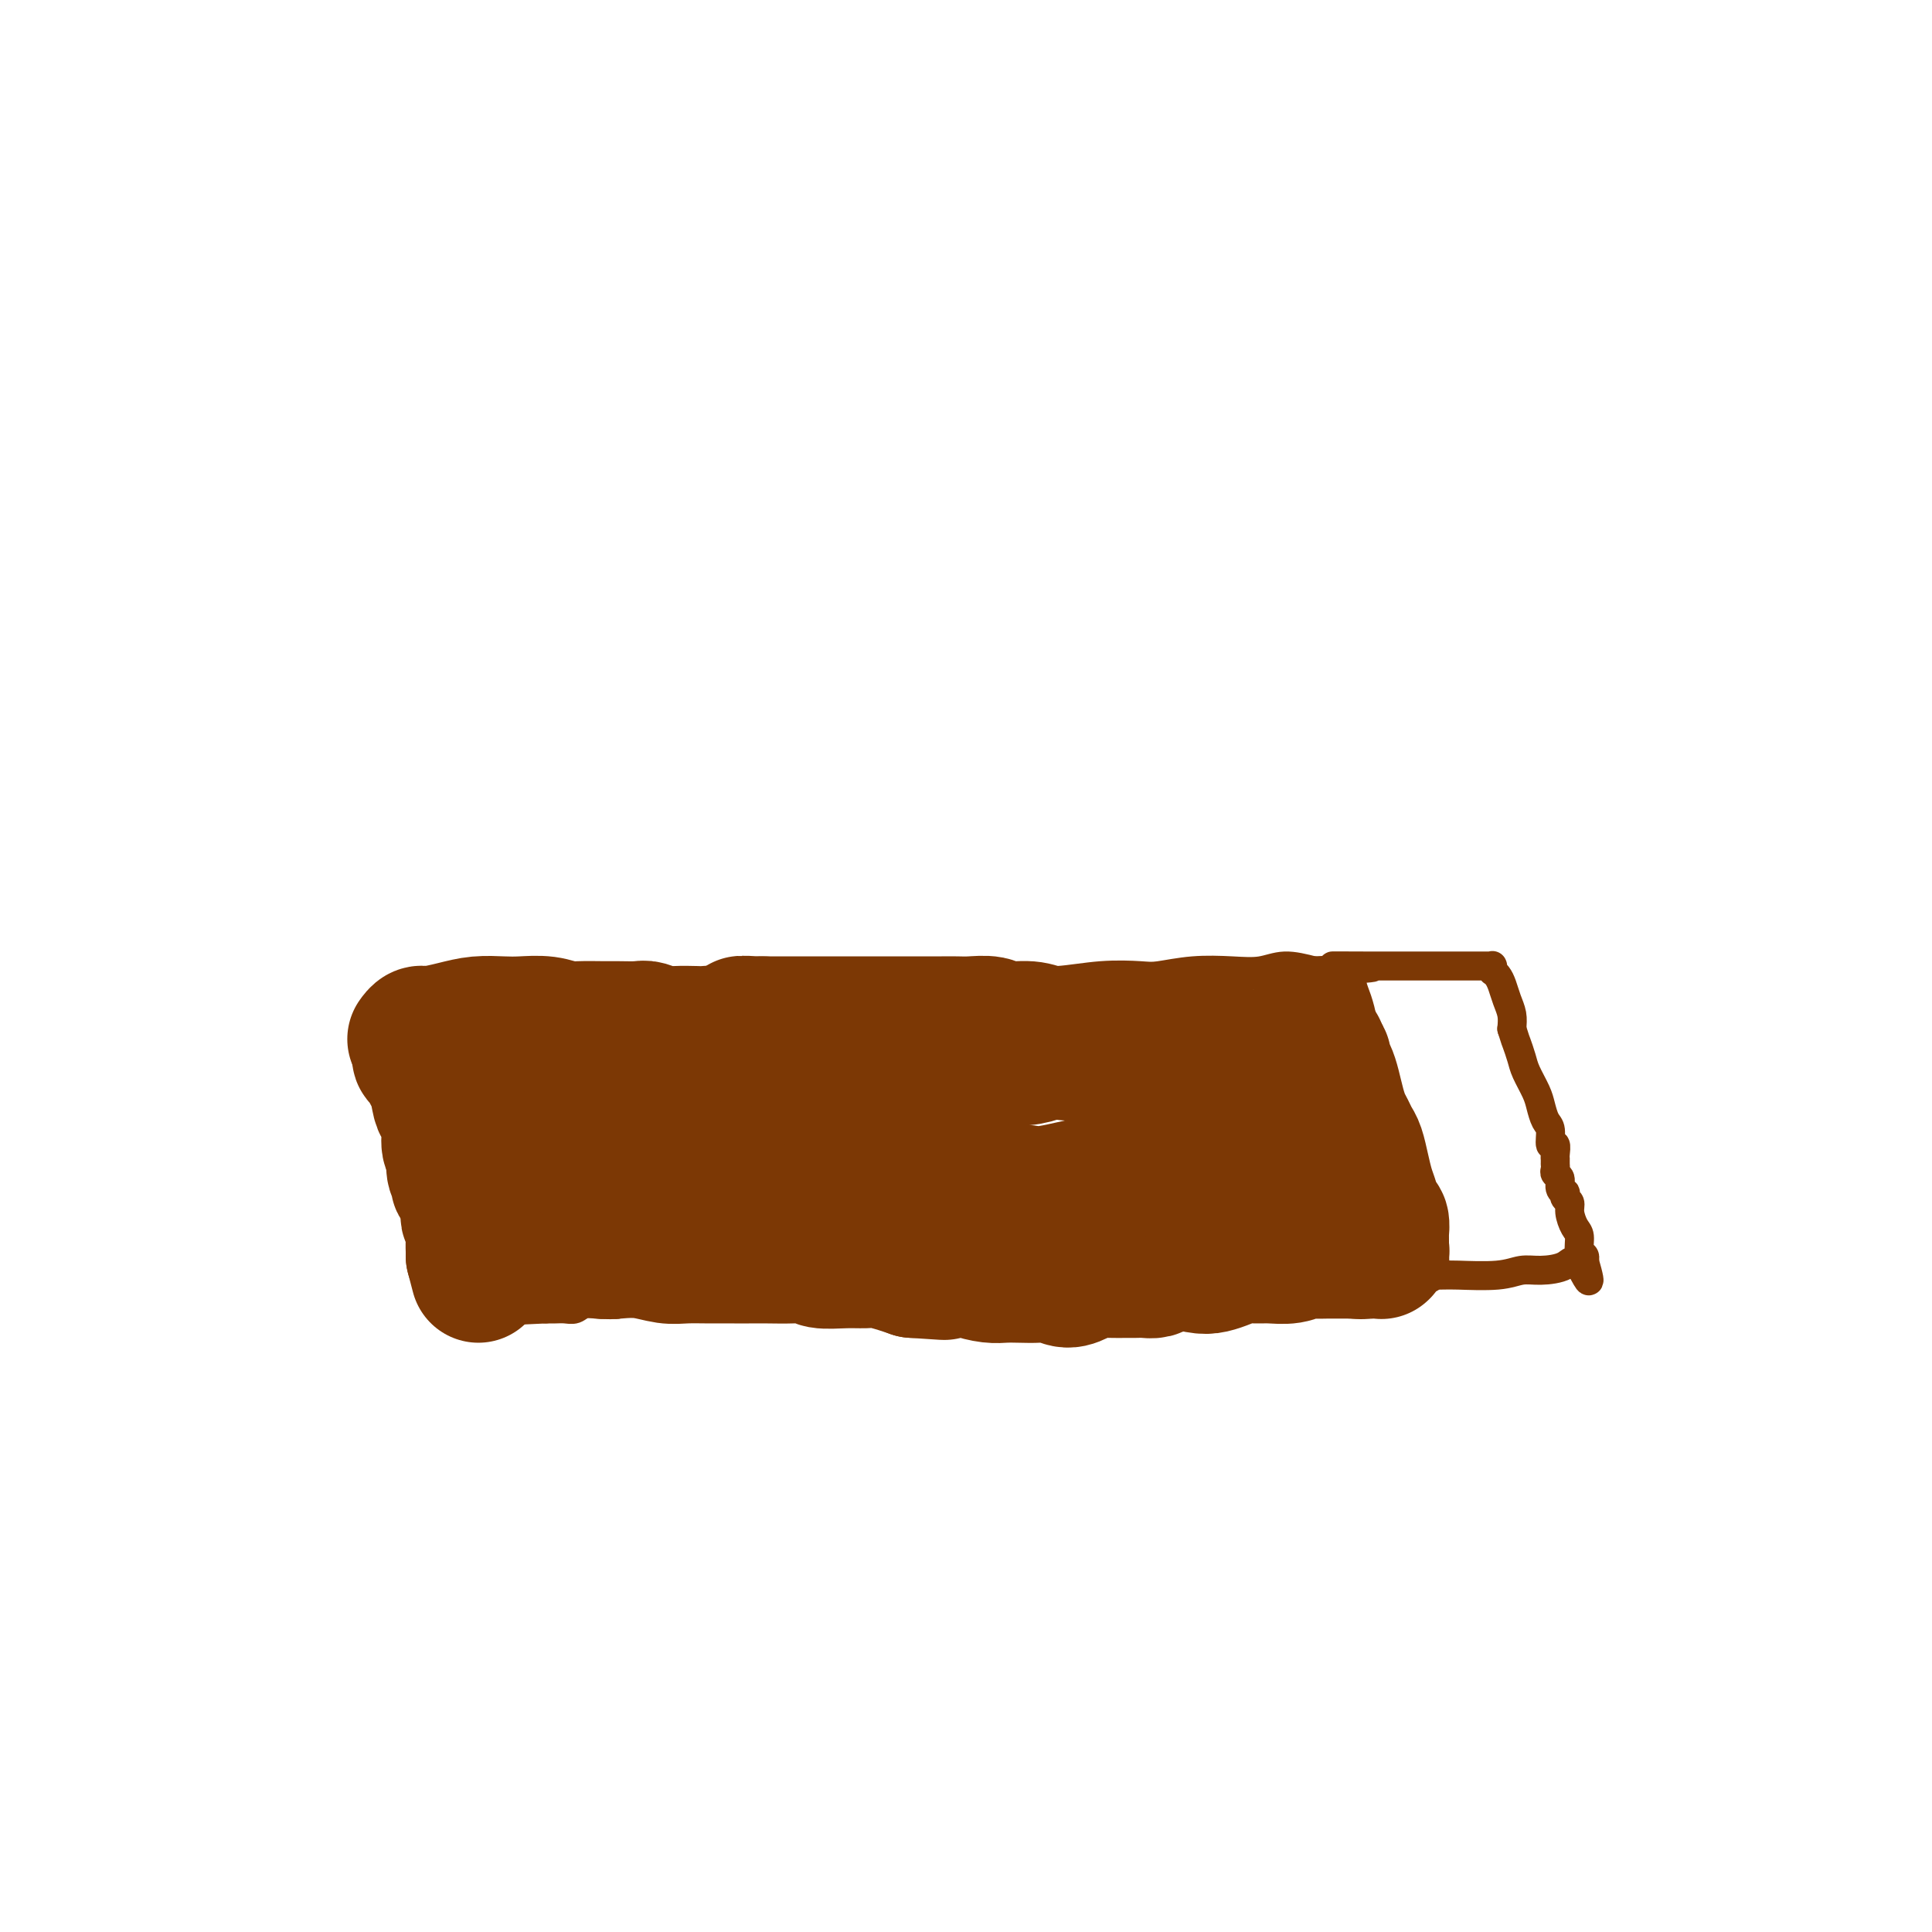 <svg viewBox='0 0 400 400' version='1.1' xmlns='http://www.w3.org/2000/svg' xmlns:xlink='http://www.w3.org/1999/xlink'><g fill='none' stroke='#7C3805' stroke-width='6' stroke-linecap='round' stroke-linejoin='round'><path d='M88,210c0.340,0.007 0.680,0.013 1,0c0.320,-0.013 0.621,-0.046 1,0c0.379,0.046 0.838,0.171 2,0c1.162,-0.171 3.027,-0.638 5,-1c1.973,-0.362 4.052,-0.618 6,-1c1.948,-0.382 3.764,-0.891 6,-1c2.236,-0.109 4.892,0.181 7,0c2.108,-0.181 3.667,-0.833 6,-1c2.333,-0.167 5.440,0.153 8,0c2.560,-0.153 4.572,-0.777 7,-1c2.428,-0.223 5.270,-0.046 8,0c2.730,0.046 5.348,-0.040 8,0c2.652,0.040 5.339,0.207 8,0c2.661,-0.207 5.298,-0.786 8,-1c2.702,-0.214 5.471,-0.061 8,0c2.529,0.061 4.819,0.031 8,0c3.181,-0.031 7.253,-0.065 10,0c2.747,0.065 4.168,0.227 7,0c2.832,-0.227 7.077,-0.845 10,-1c2.923,-0.155 4.526,0.151 7,0c2.474,-0.151 5.819,-0.759 9,-1c3.181,-0.241 6.198,-0.116 8,0c1.802,0.116 2.388,0.223 4,0c1.612,-0.223 4.250,-0.775 7,-1c2.750,-0.225 5.614,-0.122 8,0c2.386,0.122 4.296,0.264 6,0c1.704,-0.264 3.201,-0.932 5,-1c1.799,-0.068 3.899,0.466 6,1'/><path d='M272,201c21.732,-0.845 8.564,-0.959 5,-1c-3.564,-0.041 2.478,-0.011 6,0c3.522,0.011 4.525,0.003 6,0c1.475,-0.003 3.423,-0.001 5,0c1.577,0.001 2.783,0.000 4,0c1.217,-0.000 2.445,-0.000 4,0c1.555,0.000 3.436,0.000 4,0c0.564,-0.000 -0.189,-0.001 0,0c0.189,0.001 1.318,0.004 2,0c0.682,-0.004 0.915,-0.015 1,0c0.085,0.015 0.022,0.056 0,0c-0.022,-0.056 -0.003,-0.209 0,0c0.003,0.209 -0.010,0.779 0,1c0.010,0.221 0.044,0.093 0,0c-0.044,-0.093 -0.166,-0.149 0,0c0.166,0.149 0.619,0.504 1,1c0.381,0.496 0.690,1.133 1,2c0.310,0.867 0.622,1.964 1,3c0.378,1.036 0.822,2.010 1,3c0.178,0.990 0.089,1.995 0,3'/><path d='M313,213c0.793,2.543 0.776,2.399 1,3c0.224,0.601 0.690,1.947 1,3c0.310,1.053 0.465,1.814 1,3c0.535,1.186 1.449,2.799 2,4c0.551,1.201 0.740,1.991 1,3c0.260,1.009 0.591,2.238 1,3c0.409,0.762 0.894,1.056 1,2c0.106,0.944 -0.168,2.539 0,3c0.168,0.461 0.777,-0.212 1,0c0.223,0.212 0.060,1.311 0,2c-0.060,0.689 -0.016,0.970 0,1c0.016,0.030 0.004,-0.189 0,0c-0.004,0.189 -0.001,0.786 0,1c0.001,0.214 -0.001,0.047 0,0c0.001,-0.047 0.004,0.028 0,0c-0.004,-0.028 -0.016,-0.159 0,0c0.016,0.159 0.061,0.607 0,1c-0.061,0.393 -0.226,0.731 0,1c0.226,0.269 0.844,0.467 1,1c0.156,0.533 -0.150,1.399 0,2c0.150,0.601 0.758,0.936 1,1c0.242,0.064 0.120,-0.145 0,0c-0.120,0.145 -0.238,0.642 0,1c0.238,0.358 0.833,0.576 1,1c0.167,0.424 -0.095,1.055 0,2c0.095,0.945 0.547,2.204 1,3c0.453,0.796 0.906,1.128 1,2c0.094,0.872 -0.171,2.285 0,3c0.171,0.715 0.777,0.731 1,1c0.223,0.269 0.064,0.791 0,1c-0.064,0.209 -0.032,0.104 0,0'/><path d='M328,261c2.209,7.670 0.230,2.843 -1,1c-1.230,-1.843 -1.713,-0.704 -3,0c-1.287,0.704 -3.378,0.973 -5,1c-1.622,0.027 -2.775,-0.189 -4,0c-1.225,0.189 -2.522,0.783 -5,1c-2.478,0.217 -6.139,0.058 -8,0c-1.861,-0.058 -1.924,-0.016 -4,0c-2.076,0.016 -6.166,0.004 -9,0c-2.834,-0.004 -4.412,-0.001 -5,0c-0.588,0.001 -0.185,-0.001 -3,0c-2.815,0.001 -8.847,0.004 -11,0c-2.153,-0.004 -0.428,-0.015 -2,0c-1.572,0.015 -6.441,0.057 -9,0c-2.559,-0.057 -2.809,-0.212 -6,0c-3.191,0.212 -9.325,0.792 -12,1c-2.675,0.208 -1.892,0.046 -3,0c-1.108,-0.046 -4.106,0.026 -7,0c-2.894,-0.026 -5.684,-0.150 -8,0c-2.316,0.150 -4.158,0.575 -6,1'/><path d='M217,266c-18.793,0.996 -10.275,0.985 -8,1c2.275,0.015 -1.692,0.057 -5,0c-3.308,-0.057 -5.955,-0.211 -8,0c-2.045,0.211 -3.487,0.788 -5,1c-1.513,0.212 -3.098,0.061 -5,0c-1.902,-0.061 -4.121,-0.031 -6,0c-1.879,0.031 -3.416,0.062 -5,0c-1.584,-0.062 -3.214,-0.217 -5,0c-1.786,0.217 -3.728,0.808 -5,1c-1.272,0.192 -1.873,-0.014 -3,0c-1.127,0.014 -2.781,0.249 -4,0c-1.219,-0.249 -2.002,-0.981 -3,-1c-0.998,-0.019 -2.212,0.674 -3,1c-0.788,0.326 -1.151,0.284 -2,0c-0.849,-0.284 -2.184,-0.809 -3,-1c-0.816,-0.191 -1.114,-0.047 -2,0c-0.886,0.047 -2.359,-0.001 -3,0c-0.641,0.001 -0.449,0.052 -1,0c-0.551,-0.052 -1.843,-0.206 -3,0c-1.157,0.206 -2.179,0.773 -3,1c-0.821,0.227 -1.443,0.113 -2,0c-0.557,-0.113 -1.051,-0.226 -2,0c-0.949,0.226 -2.355,0.792 -3,1c-0.645,0.208 -0.529,0.060 -1,0c-0.471,-0.060 -1.530,-0.030 -2,0c-0.470,0.030 -0.353,0.061 -1,0c-0.647,-0.061 -2.060,-0.212 -3,0c-0.940,0.212 -1.407,0.789 -2,1c-0.593,0.211 -1.314,0.057 -2,0c-0.686,-0.057 -1.339,-0.016 -2,0c-0.661,0.016 -1.331,0.008 -2,0'/><path d='M113,271c-16.271,0.778 -4.947,0.222 -1,0c3.947,-0.222 0.518,-0.111 -1,0c-1.518,0.111 -1.125,0.222 -1,0c0.125,-0.222 -0.019,-0.777 0,-1c0.019,-0.223 0.202,-0.115 0,0c-0.202,0.115 -0.789,0.238 -1,0c-0.211,-0.238 -0.045,-0.835 0,-1c0.045,-0.165 -0.033,0.102 0,0c0.033,-0.102 0.175,-0.573 0,-1c-0.175,-0.427 -0.666,-0.808 -1,-2c-0.334,-1.192 -0.509,-3.193 -1,-5c-0.491,-1.807 -1.297,-3.420 -2,-5c-0.703,-1.580 -1.303,-3.126 -2,-4c-0.697,-0.874 -1.492,-1.075 -2,-2c-0.508,-0.925 -0.727,-2.576 -1,-4c-0.273,-1.424 -0.598,-2.623 -1,-4c-0.402,-1.377 -0.881,-2.931 -1,-4c-0.119,-1.069 0.122,-1.651 0,-2c-0.122,-0.349 -0.607,-0.464 -1,-1c-0.393,-0.536 -0.694,-1.491 -1,-3c-0.306,-1.509 -0.618,-3.570 -1,-5c-0.382,-1.430 -0.833,-2.227 -1,-3c-0.167,-0.773 -0.048,-1.521 0,-2c0.048,-0.479 0.027,-0.688 0,-1c-0.027,-0.312 -0.060,-0.728 0,-1c0.060,-0.272 0.212,-0.399 0,-1c-0.212,-0.601 -0.789,-1.677 -1,-2c-0.211,-0.323 -0.057,0.105 0,0c0.057,-0.105 0.016,-0.744 0,-1c-0.016,-0.256 -0.008,-0.128 0,0'/><path d='M279,201c-0.112,-0.125 -0.223,-0.250 0,0c0.223,0.250 0.782,0.876 1,1c0.218,0.124 0.096,-0.252 0,0c-0.096,0.252 -0.166,1.133 0,2c0.166,0.867 0.569,1.720 1,3c0.431,1.280 0.889,2.988 1,4c0.111,1.012 -0.125,1.328 0,2c0.125,0.672 0.610,1.699 1,3c0.390,1.301 0.686,2.876 1,4c0.314,1.124 0.645,1.796 1,3c0.355,1.204 0.735,2.940 1,4c0.265,1.060 0.415,1.443 1,2c0.585,0.557 1.606,1.289 2,2c0.394,0.711 0.161,1.402 0,2c-0.161,0.598 -0.249,1.101 0,2c0.249,0.899 0.836,2.192 1,3c0.164,0.808 -0.096,1.132 0,2c0.096,0.868 0.546,2.281 1,3c0.454,0.719 0.910,0.744 1,1c0.090,0.256 -0.187,0.743 0,1c0.187,0.257 0.839,0.285 1,1c0.161,0.715 -0.167,2.117 0,3c0.167,0.883 0.829,1.245 1,2c0.171,0.755 -0.150,1.901 0,3c0.150,1.099 0.772,2.150 1,3c0.228,0.850 0.061,1.498 0,2c-0.061,0.502 -0.018,0.858 0,1c0.018,0.142 0.009,0.071 0,0'/><path d='M295,260c2.431,9.067 0.507,2.234 0,0c-0.507,-2.234 0.402,0.129 1,1c0.598,0.871 0.885,0.249 1,0c0.115,-0.249 0.057,-0.124 0,0'/></g>
<g fill='none' stroke='#7C3805' stroke-width='28' stroke-linecap='round' stroke-linejoin='round'><path d='M246,219c0.421,0.007 0.841,0.014 0,0c-0.841,-0.014 -2.944,-0.049 -4,0c-1.056,0.049 -1.066,0.182 -2,0c-0.934,-0.182 -2.793,-0.680 -5,-1c-2.207,-0.320 -4.762,-0.463 -7,-1c-2.238,-0.537 -4.159,-1.468 -6,-2c-1.841,-0.532 -3.602,-0.664 -5,-1c-1.398,-0.336 -2.432,-0.875 -4,-1c-1.568,-0.125 -3.669,0.163 -5,0c-1.331,-0.163 -1.893,-0.776 -3,-1c-1.107,-0.224 -2.761,-0.060 -4,0c-1.239,0.060 -2.064,0.016 -3,0c-0.936,-0.016 -1.983,-0.004 -3,0c-1.017,0.004 -2.003,0.001 -3,0c-0.997,-0.001 -2.003,-0.000 -3,0c-0.997,0.000 -1.983,0.000 -3,0c-1.017,-0.000 -2.063,-0.000 -3,0c-0.937,0.000 -1.765,0.000 -3,0c-1.235,-0.000 -2.878,-0.000 -4,0c-1.122,0.000 -1.725,0.000 -3,0c-1.275,-0.000 -3.223,-0.000 -4,0c-0.777,0.000 -0.382,0.000 -1,0c-0.618,-0.000 -2.248,-0.000 -3,0c-0.752,0.000 -0.624,0.000 -1,0c-0.376,-0.000 -1.255,-0.000 -2,0c-0.745,0.000 -1.356,0.000 -2,0c-0.644,-0.000 -1.322,-0.000 -2,0'/><path d='M158,212c-7.694,-0.065 -3.428,-0.229 -2,0c1.428,0.229 0.019,0.850 -1,1c-1.019,0.150 -1.647,-0.170 -2,0c-0.353,0.170 -0.432,0.830 -1,1c-0.568,0.170 -1.626,-0.152 -2,0c-0.374,0.152 -0.063,0.777 -1,1c-0.937,0.223 -3.122,0.045 -4,0c-0.878,-0.045 -0.448,0.045 -1,0c-0.552,-0.045 -2.087,-0.223 -3,0c-0.913,0.223 -1.203,0.848 -2,1c-0.797,0.152 -2.100,-0.170 -3,0c-0.900,0.170 -1.396,0.830 -2,1c-0.604,0.170 -1.317,-0.152 -2,0c-0.683,0.152 -1.337,0.776 -2,1c-0.663,0.224 -1.334,0.046 -2,0c-0.666,-0.046 -1.326,0.040 -2,0c-0.674,-0.040 -1.363,-0.207 -2,0c-0.637,0.207 -1.221,0.788 -2,1c-0.779,0.212 -1.752,0.057 -2,0c-0.248,-0.057 0.228,-0.015 0,0c-0.228,0.015 -1.159,0.004 -2,0c-0.841,-0.004 -1.591,-0.001 -2,0c-0.409,0.001 -0.476,-0.001 -1,0c-0.524,0.001 -1.507,0.004 -2,0c-0.493,-0.004 -0.498,-0.015 -1,0c-0.502,0.015 -1.500,0.057 -2,0c-0.500,-0.057 -0.501,-0.211 -1,0c-0.499,0.211 -1.494,0.789 -2,1c-0.506,0.211 -0.521,0.057 -1,0c-0.479,-0.057 -1.423,-0.016 -2,0c-0.577,0.016 -0.789,0.008 -1,0'/><path d='M103,220c-8.901,1.238 -3.654,0.331 -2,0c1.654,-0.331 -0.286,-0.088 -1,0c-0.714,0.088 -0.202,0.019 0,0c0.202,-0.019 0.096,0.011 0,0c-0.096,-0.011 -0.180,-0.064 0,0c0.180,0.064 0.625,0.244 1,1c0.375,0.756 0.678,2.086 1,3c0.322,0.914 0.661,1.410 1,2c0.339,0.590 0.678,1.274 1,2c0.322,0.726 0.626,1.493 1,2c0.374,0.507 0.818,0.755 1,1c0.182,0.245 0.102,0.488 0,1c-0.102,0.512 -0.224,1.292 0,2c0.224,0.708 0.796,1.345 1,2c0.204,0.655 0.041,1.327 0,2c-0.041,0.673 0.042,1.345 0,2c-0.042,0.655 -0.207,1.291 0,2c0.207,0.709 0.788,1.489 1,2c0.212,0.511 0.057,0.752 0,1c-0.057,0.248 -0.015,0.503 0,1c0.015,0.497 0.004,1.236 0,2c-0.004,0.764 -0.001,1.552 0,2c0.001,0.448 0.000,0.557 0,1c-0.000,0.443 -0.000,1.222 0,2'/><path d='M108,253c0.311,3.874 0.087,2.558 0,2c-0.087,-0.558 -0.038,-0.360 0,0c0.038,0.360 0.066,0.881 0,1c-0.066,0.119 -0.225,-0.164 0,0c0.225,0.164 0.836,0.775 1,1c0.164,0.225 -0.118,0.064 0,0c0.118,-0.064 0.638,-0.032 1,0c0.362,0.032 0.568,0.065 1,0c0.432,-0.065 1.090,-0.227 2,0c0.910,0.227 2.073,0.845 3,1c0.927,0.155 1.620,-0.151 3,0c1.380,0.151 3.449,0.758 5,1c1.551,0.242 2.584,0.117 4,0c1.416,-0.117 3.215,-0.228 5,0c1.785,0.228 3.555,0.793 5,1c1.445,0.207 2.566,0.055 4,0c1.434,-0.055 3.180,-0.015 5,0c1.820,0.015 3.713,0.003 5,0c1.287,-0.003 1.966,0.003 3,0c1.034,-0.003 2.422,-0.015 4,0c1.578,0.015 3.346,0.057 5,0c1.654,-0.057 3.193,-0.212 4,0c0.807,0.212 0.880,0.792 2,1c1.120,0.208 3.286,0.045 5,0c1.714,-0.045 2.975,0.029 4,0c1.025,-0.029 1.814,-0.162 3,0c1.186,0.162 2.767,0.618 4,1c1.233,0.382 2.116,0.691 3,1'/><path d='M189,263c10.769,0.691 5.192,0.420 4,0c-1.192,-0.420 2.000,-0.988 4,-1c2.000,-0.012 2.808,0.533 4,1c1.192,0.467 2.770,0.856 4,1c1.230,0.144 2.114,0.043 3,0c0.886,-0.043 1.773,-0.028 3,0c1.227,0.028 2.793,0.070 4,0c1.207,-0.070 2.055,-0.254 3,0c0.945,0.254 1.986,0.944 3,1c1.014,0.056 2.001,-0.521 3,-1c0.999,-0.479 2.011,-0.861 3,-1c0.989,-0.139 1.956,-0.037 3,0c1.044,0.037 2.166,0.007 3,0c0.834,-0.007 1.380,0.009 2,0c0.620,-0.009 1.315,-0.042 2,0c0.685,0.042 1.359,0.158 2,0c0.641,-0.158 1.249,-0.592 2,-1c0.751,-0.408 1.646,-0.792 2,-1c0.354,-0.208 0.167,-0.242 1,0c0.833,0.242 2.688,0.758 4,1c1.312,0.242 2.083,0.208 3,0c0.917,-0.208 1.981,-0.591 3,-1c1.019,-0.409 1.992,-0.846 3,-1c1.008,-0.154 2.051,-0.027 3,0c0.949,0.027 1.804,-0.045 3,0c1.196,0.045 2.733,0.208 4,0c1.267,-0.208 2.265,-0.788 3,-1c0.735,-0.212 1.207,-0.057 2,0c0.793,0.057 1.906,0.015 3,0c1.094,-0.015 2.170,-0.004 3,0c0.830,0.004 1.415,0.002 2,0'/><path d='M280,259c9.471,-0.928 3.648,-0.249 2,0c-1.648,0.249 0.879,0.067 2,0c1.121,-0.067 0.836,-0.018 1,0c0.164,0.018 0.776,0.006 1,0c0.224,-0.006 0.060,-0.005 0,0c-0.060,0.005 -0.016,0.014 0,0c0.016,-0.014 0.004,-0.050 0,0c-0.004,0.050 -0.001,0.187 0,0c0.001,-0.187 0.001,-0.698 0,-1c-0.001,-0.302 -0.003,-0.394 0,-1c0.003,-0.606 0.012,-1.727 0,-2c-0.012,-0.273 -0.045,0.301 0,0c0.045,-0.301 0.167,-1.475 0,-2c-0.167,-0.525 -0.622,-0.399 -1,-1c-0.378,-0.601 -0.679,-1.929 -1,-3c-0.321,-1.071 -0.663,-1.887 -1,-3c-0.337,-1.113 -0.668,-2.524 -1,-4c-0.332,-1.476 -0.666,-3.016 -1,-4c-0.334,-0.984 -0.667,-1.411 -1,-2c-0.333,-0.589 -0.666,-1.341 -1,-2c-0.334,-0.659 -0.668,-1.227 -1,-2c-0.332,-0.773 -0.662,-1.751 -1,-3c-0.338,-1.249 -0.683,-2.769 -1,-4c-0.317,-1.231 -0.607,-2.172 -1,-3c-0.393,-0.828 -0.890,-1.542 -1,-2c-0.110,-0.458 0.166,-0.659 0,-1c-0.166,-0.341 -0.776,-0.823 -1,-1c-0.224,-0.177 -0.064,-0.051 0,0c0.064,0.051 0.032,0.025 0,0'/><path d='M273,218c-2.008,-5.432 -0.527,-1.512 0,0c0.527,1.512 0.099,0.615 0,0c-0.099,-0.615 0.132,-0.949 0,-1c-0.132,-0.051 -0.628,0.183 -1,0c-0.372,-0.183 -0.620,-0.781 -1,-1c-0.380,-0.219 -0.890,-0.059 -1,0c-0.110,0.059 0.182,0.016 0,0c-0.182,-0.016 -0.836,-0.005 -1,0c-0.164,0.005 0.162,0.002 0,0c-0.162,-0.002 -0.810,-0.004 -1,0c-0.190,0.004 0.080,0.015 0,0c-0.080,-0.015 -0.510,-0.057 -1,0c-0.490,0.057 -1.042,0.211 -2,0c-0.958,-0.211 -2.324,-0.788 -4,-1c-1.676,-0.212 -3.661,-0.061 -5,0c-1.339,0.061 -2.030,0.031 -3,0c-0.970,-0.031 -2.217,-0.062 -3,0c-0.783,0.062 -1.102,0.217 -2,0c-0.898,-0.217 -2.376,-0.805 -3,-1c-0.624,-0.195 -0.393,0.004 -1,0c-0.607,-0.004 -2.053,-0.211 -3,0c-0.947,0.211 -1.397,0.841 -2,1c-0.603,0.159 -1.361,-0.154 -2,0c-0.639,0.154 -1.161,0.773 -2,1c-0.839,0.227 -1.995,0.061 -3,0c-1.005,-0.061 -1.859,-0.017 -3,0c-1.141,0.017 -2.571,0.009 -4,0'/><path d='M225,216c-3.627,0.548 -2.694,0.916 -3,1c-0.306,0.084 -1.851,-0.118 -3,0c-1.149,0.118 -1.902,0.557 -3,1c-1.098,0.443 -2.543,0.892 -4,1c-1.457,0.108 -2.928,-0.125 -4,0c-1.072,0.125 -1.745,0.607 -3,1c-1.255,0.393 -3.090,0.697 -4,1c-0.910,0.303 -0.894,0.606 -2,1c-1.106,0.394 -3.334,0.880 -5,1c-1.666,0.120 -2.769,-0.127 -4,0c-1.231,0.127 -2.588,0.626 -4,1c-1.412,0.374 -2.877,0.621 -4,1c-1.123,0.379 -1.903,0.889 -3,1c-1.097,0.111 -2.512,-0.178 -4,0c-1.488,0.178 -3.049,0.822 -4,1c-0.951,0.178 -1.293,-0.111 -2,0c-0.707,0.111 -1.781,0.622 -3,1c-1.219,0.378 -2.583,0.622 -4,1c-1.417,0.378 -2.886,0.889 -4,1c-1.114,0.111 -1.873,-0.178 -3,0c-1.127,0.178 -2.623,0.822 -4,1c-1.377,0.178 -2.634,-0.111 -4,0c-1.366,0.111 -2.842,0.621 -4,1c-1.158,0.379 -2.000,0.627 -3,1c-1.000,0.373 -2.158,0.873 -3,1c-0.842,0.127 -1.366,-0.117 -2,0c-0.634,0.117 -1.377,0.595 -2,1c-0.623,0.405 -1.126,0.737 -2,1c-0.874,0.263 -2.120,0.455 -3,1c-0.880,0.545 -1.394,1.441 -2,2c-0.606,0.559 -1.303,0.779 -2,1'/><path d='M124,240c-3.786,1.558 -1.751,0.951 -1,1c0.751,0.049 0.219,0.752 0,1c-0.219,0.248 -0.123,0.042 0,0c0.123,-0.042 0.275,0.080 1,1c0.725,0.920 2.024,2.639 4,4c1.976,1.361 4.629,2.366 8,3c3.371,0.634 7.459,0.898 10,1c2.541,0.102 3.535,0.043 6,0c2.465,-0.043 6.401,-0.068 10,0c3.599,0.068 6.863,0.231 10,0c3.137,-0.231 6.149,-0.854 9,-1c2.851,-0.146 5.543,0.185 8,0c2.457,-0.185 4.679,-0.886 7,-1c2.321,-0.114 4.739,0.358 7,0c2.261,-0.358 4.363,-1.548 6,-2c1.637,-0.452 2.807,-0.166 4,0c1.193,0.166 2.409,0.212 4,0c1.591,-0.212 3.556,-0.683 5,-1c1.444,-0.317 2.367,-0.481 4,-1c1.633,-0.519 3.976,-1.392 6,-2c2.024,-0.608 3.728,-0.951 5,-1c1.272,-0.049 2.113,0.197 3,0c0.887,-0.197 1.820,-0.837 3,-1c1.180,-0.163 2.607,0.153 4,0c1.393,-0.153 2.751,-0.773 4,-1c1.249,-0.227 2.387,-0.061 3,0c0.613,0.061 0.700,0.016 1,0c0.300,-0.016 0.811,-0.004 1,0c0.189,0.004 0.054,0.001 0,0c-0.054,-0.001 -0.027,-0.001 0,0'/><path d='M256,240c8.244,-1.178 2.356,0.378 0,1c-2.356,0.622 -1.178,0.311 0,0'/><path d='M87,218c-0.128,0.428 -0.255,0.857 0,1c0.255,0.143 0.894,0.002 1,0c0.106,-0.002 -0.321,0.137 0,1c0.321,0.863 1.391,2.452 2,4c0.609,1.548 0.756,3.057 1,4c0.244,0.943 0.586,1.320 1,2c0.414,0.680 0.899,1.663 1,3c0.101,1.337 -0.183,3.028 0,4c0.183,0.972 0.833,1.227 1,2c0.167,0.773 -0.148,2.066 0,3c0.148,0.934 0.758,1.508 1,2c0.242,0.492 0.116,0.901 0,1c-0.116,0.099 -0.224,-0.114 0,0c0.224,0.114 0.778,0.554 1,1c0.222,0.446 0.112,0.897 0,1c-0.112,0.103 -0.227,-0.142 0,0c0.227,0.142 0.797,0.670 1,1c0.203,0.330 0.040,0.462 0,1c-0.040,0.538 0.042,1.481 0,2c-0.042,0.519 -0.207,0.612 0,1c0.207,0.388 0.788,1.071 1,2c0.212,0.929 0.057,2.105 0,3c-0.057,0.895 -0.015,1.510 0,2c0.015,0.490 0.004,0.854 0,1c-0.004,0.146 -0.002,0.073 0,0'/><path d='M98,260c1.833,7.000 0.917,3.500 0,0'/><path d='M86,215c-0.085,0.119 -0.170,0.238 0,0c0.170,-0.238 0.593,-0.834 1,-1c0.407,-0.166 0.796,0.100 2,0c1.204,-0.100 3.224,-0.564 5,-1c1.776,-0.436 3.308,-0.845 5,-1c1.692,-0.155 3.542,-0.056 5,0c1.458,0.056 2.523,0.067 4,0c1.477,-0.067 3.366,-0.214 5,0c1.634,0.214 3.012,0.790 4,1c0.988,0.210 1.587,0.055 3,0c1.413,-0.055 3.642,-0.011 5,0c1.358,0.011 1.846,-0.011 3,0c1.154,0.011 2.974,0.055 4,0c1.026,-0.055 1.256,-0.211 2,0c0.744,0.211 2.000,0.788 3,1c1.000,0.212 1.743,0.061 3,0c1.257,-0.061 3.027,-0.030 4,0c0.973,0.030 1.147,0.061 2,0c0.853,-0.061 2.383,-0.214 4,0c1.617,0.214 3.320,0.794 5,1c1.680,0.206 3.338,0.037 5,0c1.662,-0.037 3.329,0.060 5,0c1.671,-0.060 3.346,-0.275 5,0c1.654,0.275 3.289,1.041 5,1c1.711,-0.041 3.500,-0.887 5,-1c1.500,-0.113 2.712,0.508 4,1c1.288,0.492 2.654,0.855 4,1c1.346,0.145 2.673,0.073 4,0'/><path d='M192,217c12.762,0.543 5.166,-0.601 3,-1c-2.166,-0.399 1.096,-0.054 3,0c1.904,0.054 2.449,-0.182 3,0c0.551,0.182 1.106,0.781 2,1c0.894,0.219 2.126,0.059 3,0c0.874,-0.059 1.391,-0.017 2,0c0.609,0.017 1.312,0.008 2,0c0.688,-0.008 1.363,-0.016 2,0c0.637,0.016 1.236,0.057 2,0c0.764,-0.057 1.694,-0.212 3,0c1.306,0.212 2.989,0.793 4,1c1.011,0.207 1.350,0.041 2,0c0.650,-0.041 1.613,0.041 3,0c1.387,-0.041 3.200,-0.207 5,0c1.800,0.207 3.588,0.786 5,1c1.412,0.214 2.447,0.061 4,0c1.553,-0.061 3.624,-0.030 5,0c1.376,0.030 2.058,0.061 3,0c0.942,-0.061 2.145,-0.213 3,0c0.855,0.213 1.361,0.793 2,1c0.639,0.207 1.412,0.042 2,0c0.588,-0.042 0.993,0.040 1,0c0.007,-0.040 -0.383,-0.203 0,0c0.383,0.203 1.538,0.772 2,1c0.462,0.228 0.231,0.114 0,0'/></g>
</svg>